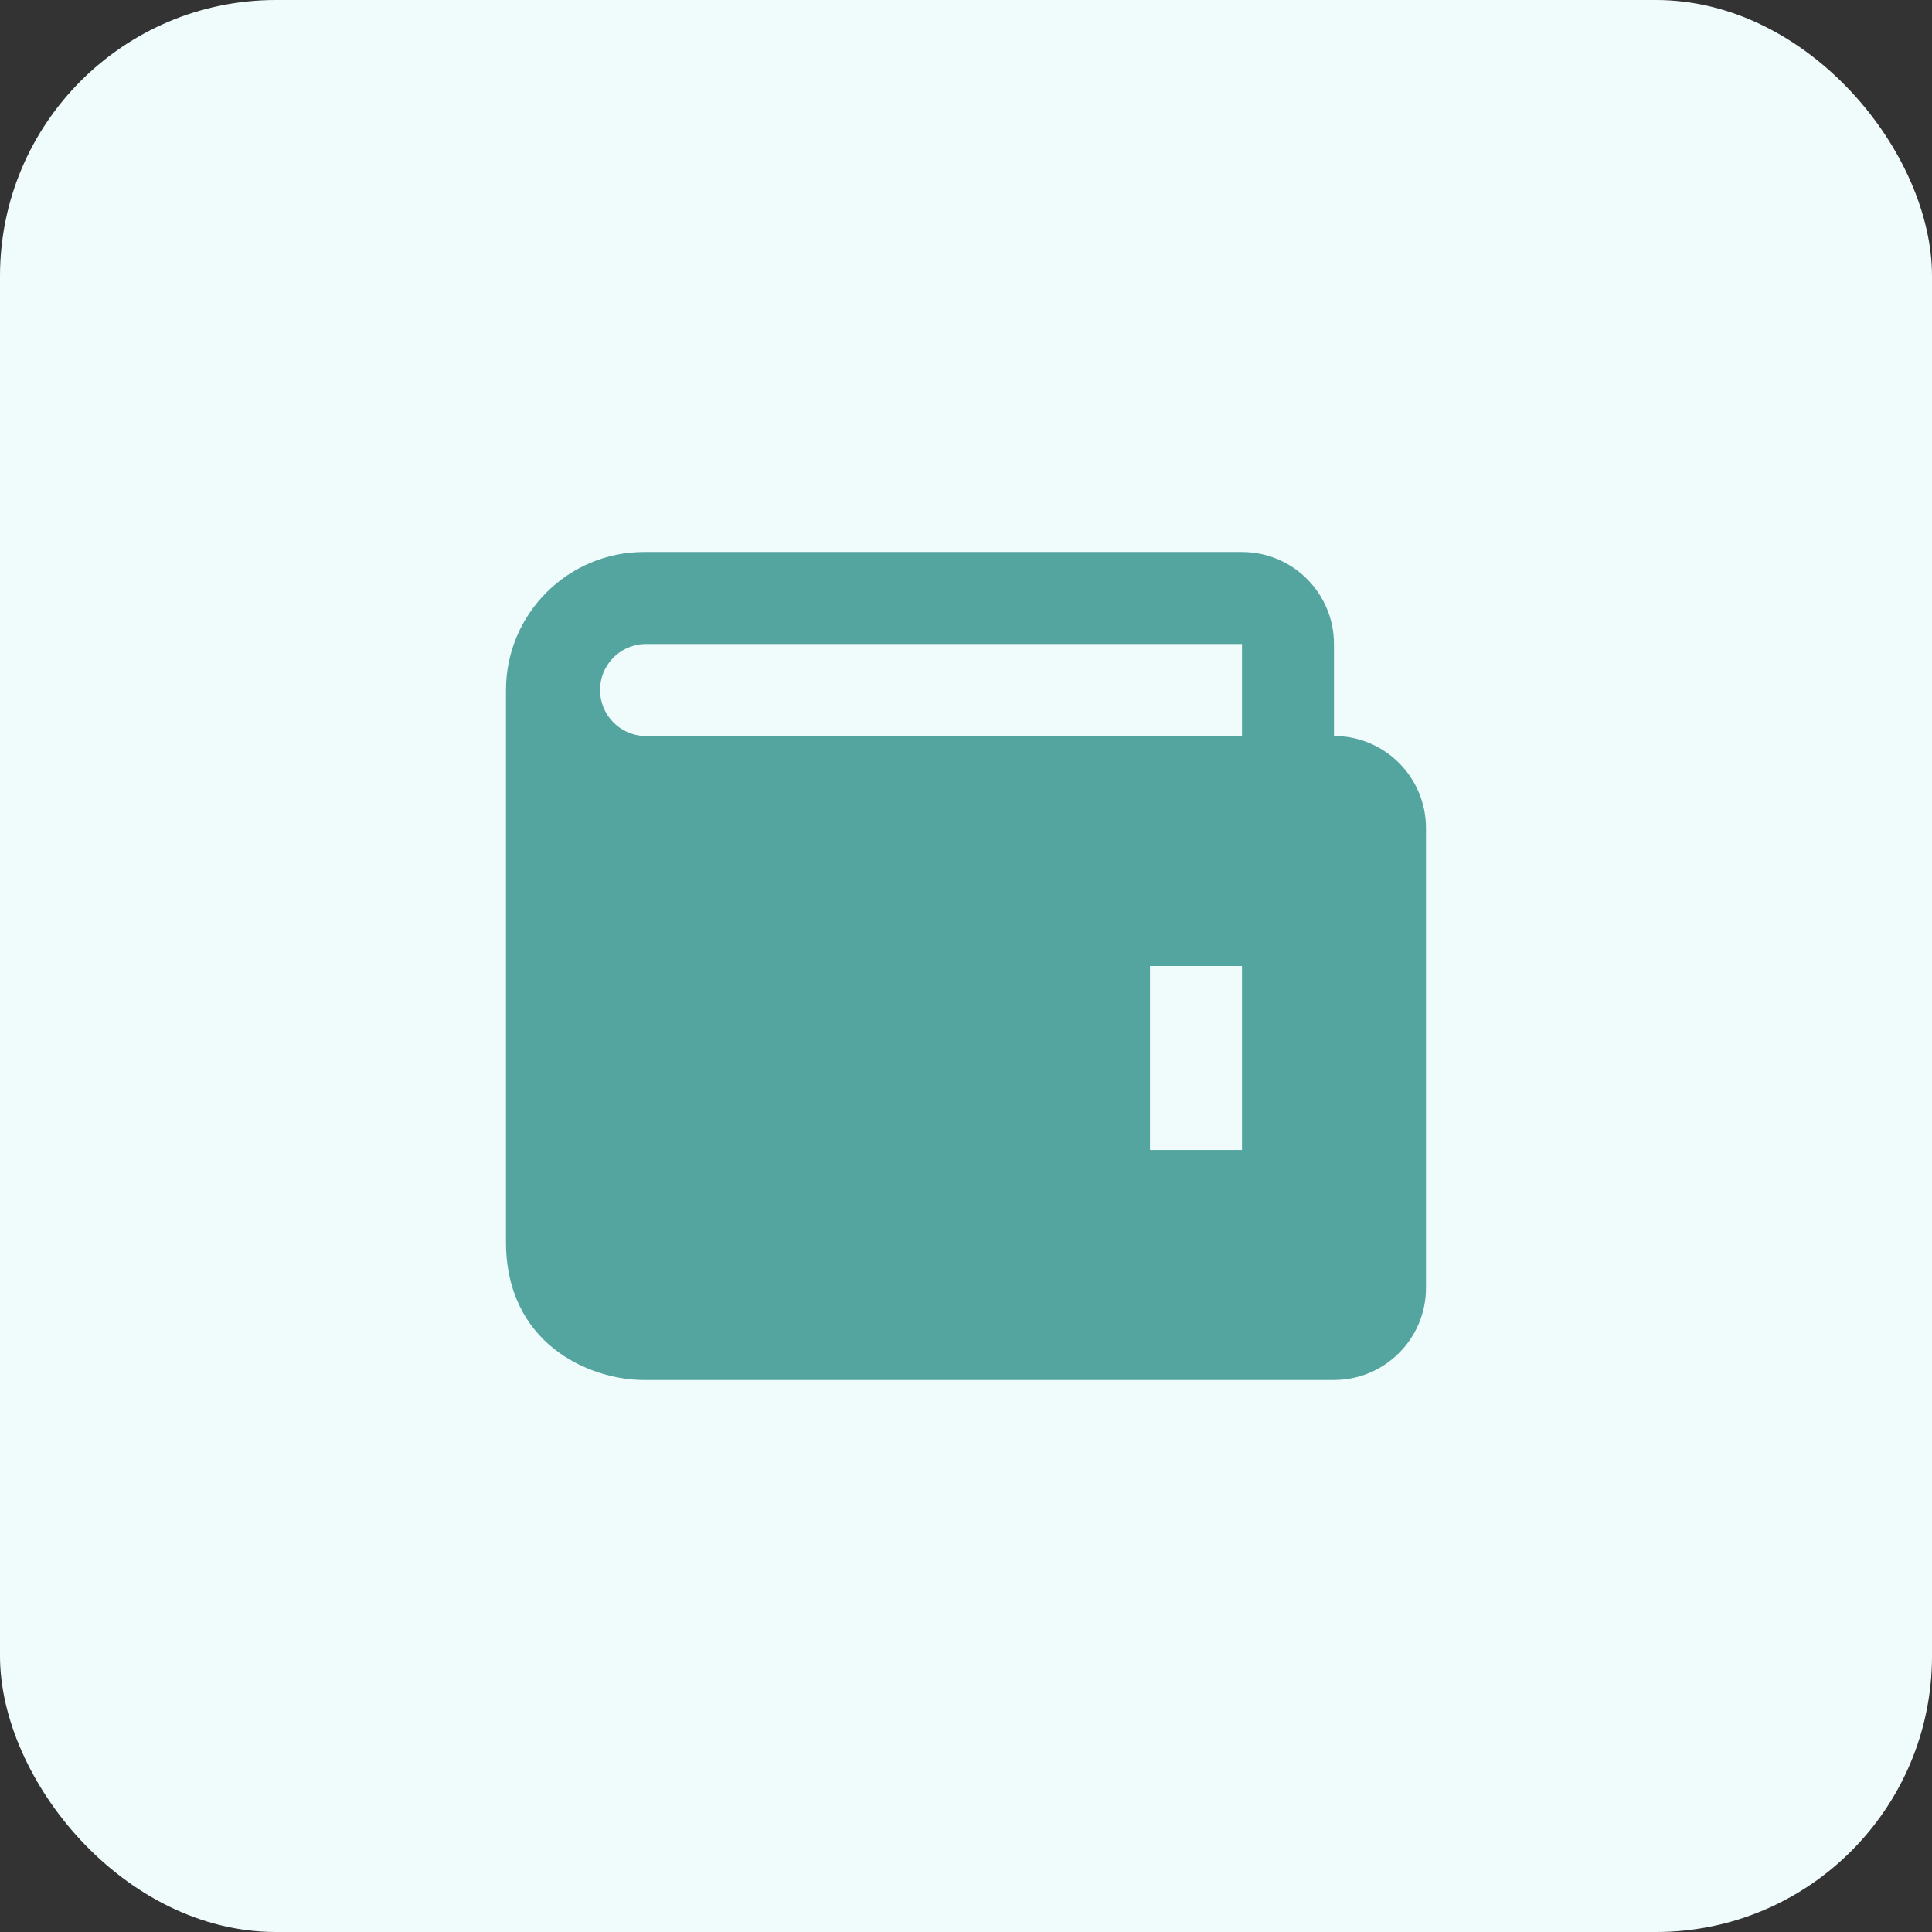 <svg width="56" height="56" viewBox="0 0 56 56" fill="none" xmlns="http://www.w3.org/2000/svg">
<rect x="0" y="0" width="56" height="56" fill="#333333" stroke="none"/>
<rect width="56" height="56" rx="8" fill="#F0FCFB"/>
<path d="M38.666 21.333V18.667C38.666 17.196 37.471 16 36 16H18.666C16.461 16 14.666 17.795 14.666 20V36C14.666 38.935 17.058 40 18.666 40H38.666C40.137 40 41.333 38.804 41.333 37.333V24C41.333 22.529 40.137 21.333 38.666 21.333ZM36 33.333H33.333V28H36V33.333ZM18.666 21.333C18.323 21.318 17.999 21.171 17.762 20.922C17.524 20.674 17.392 20.344 17.392 20C17.392 19.656 17.524 19.326 17.762 19.078C17.999 18.829 18.323 18.682 18.666 18.667H36V21.333H18.666Z" fill="#54A49F"/>
</svg>
